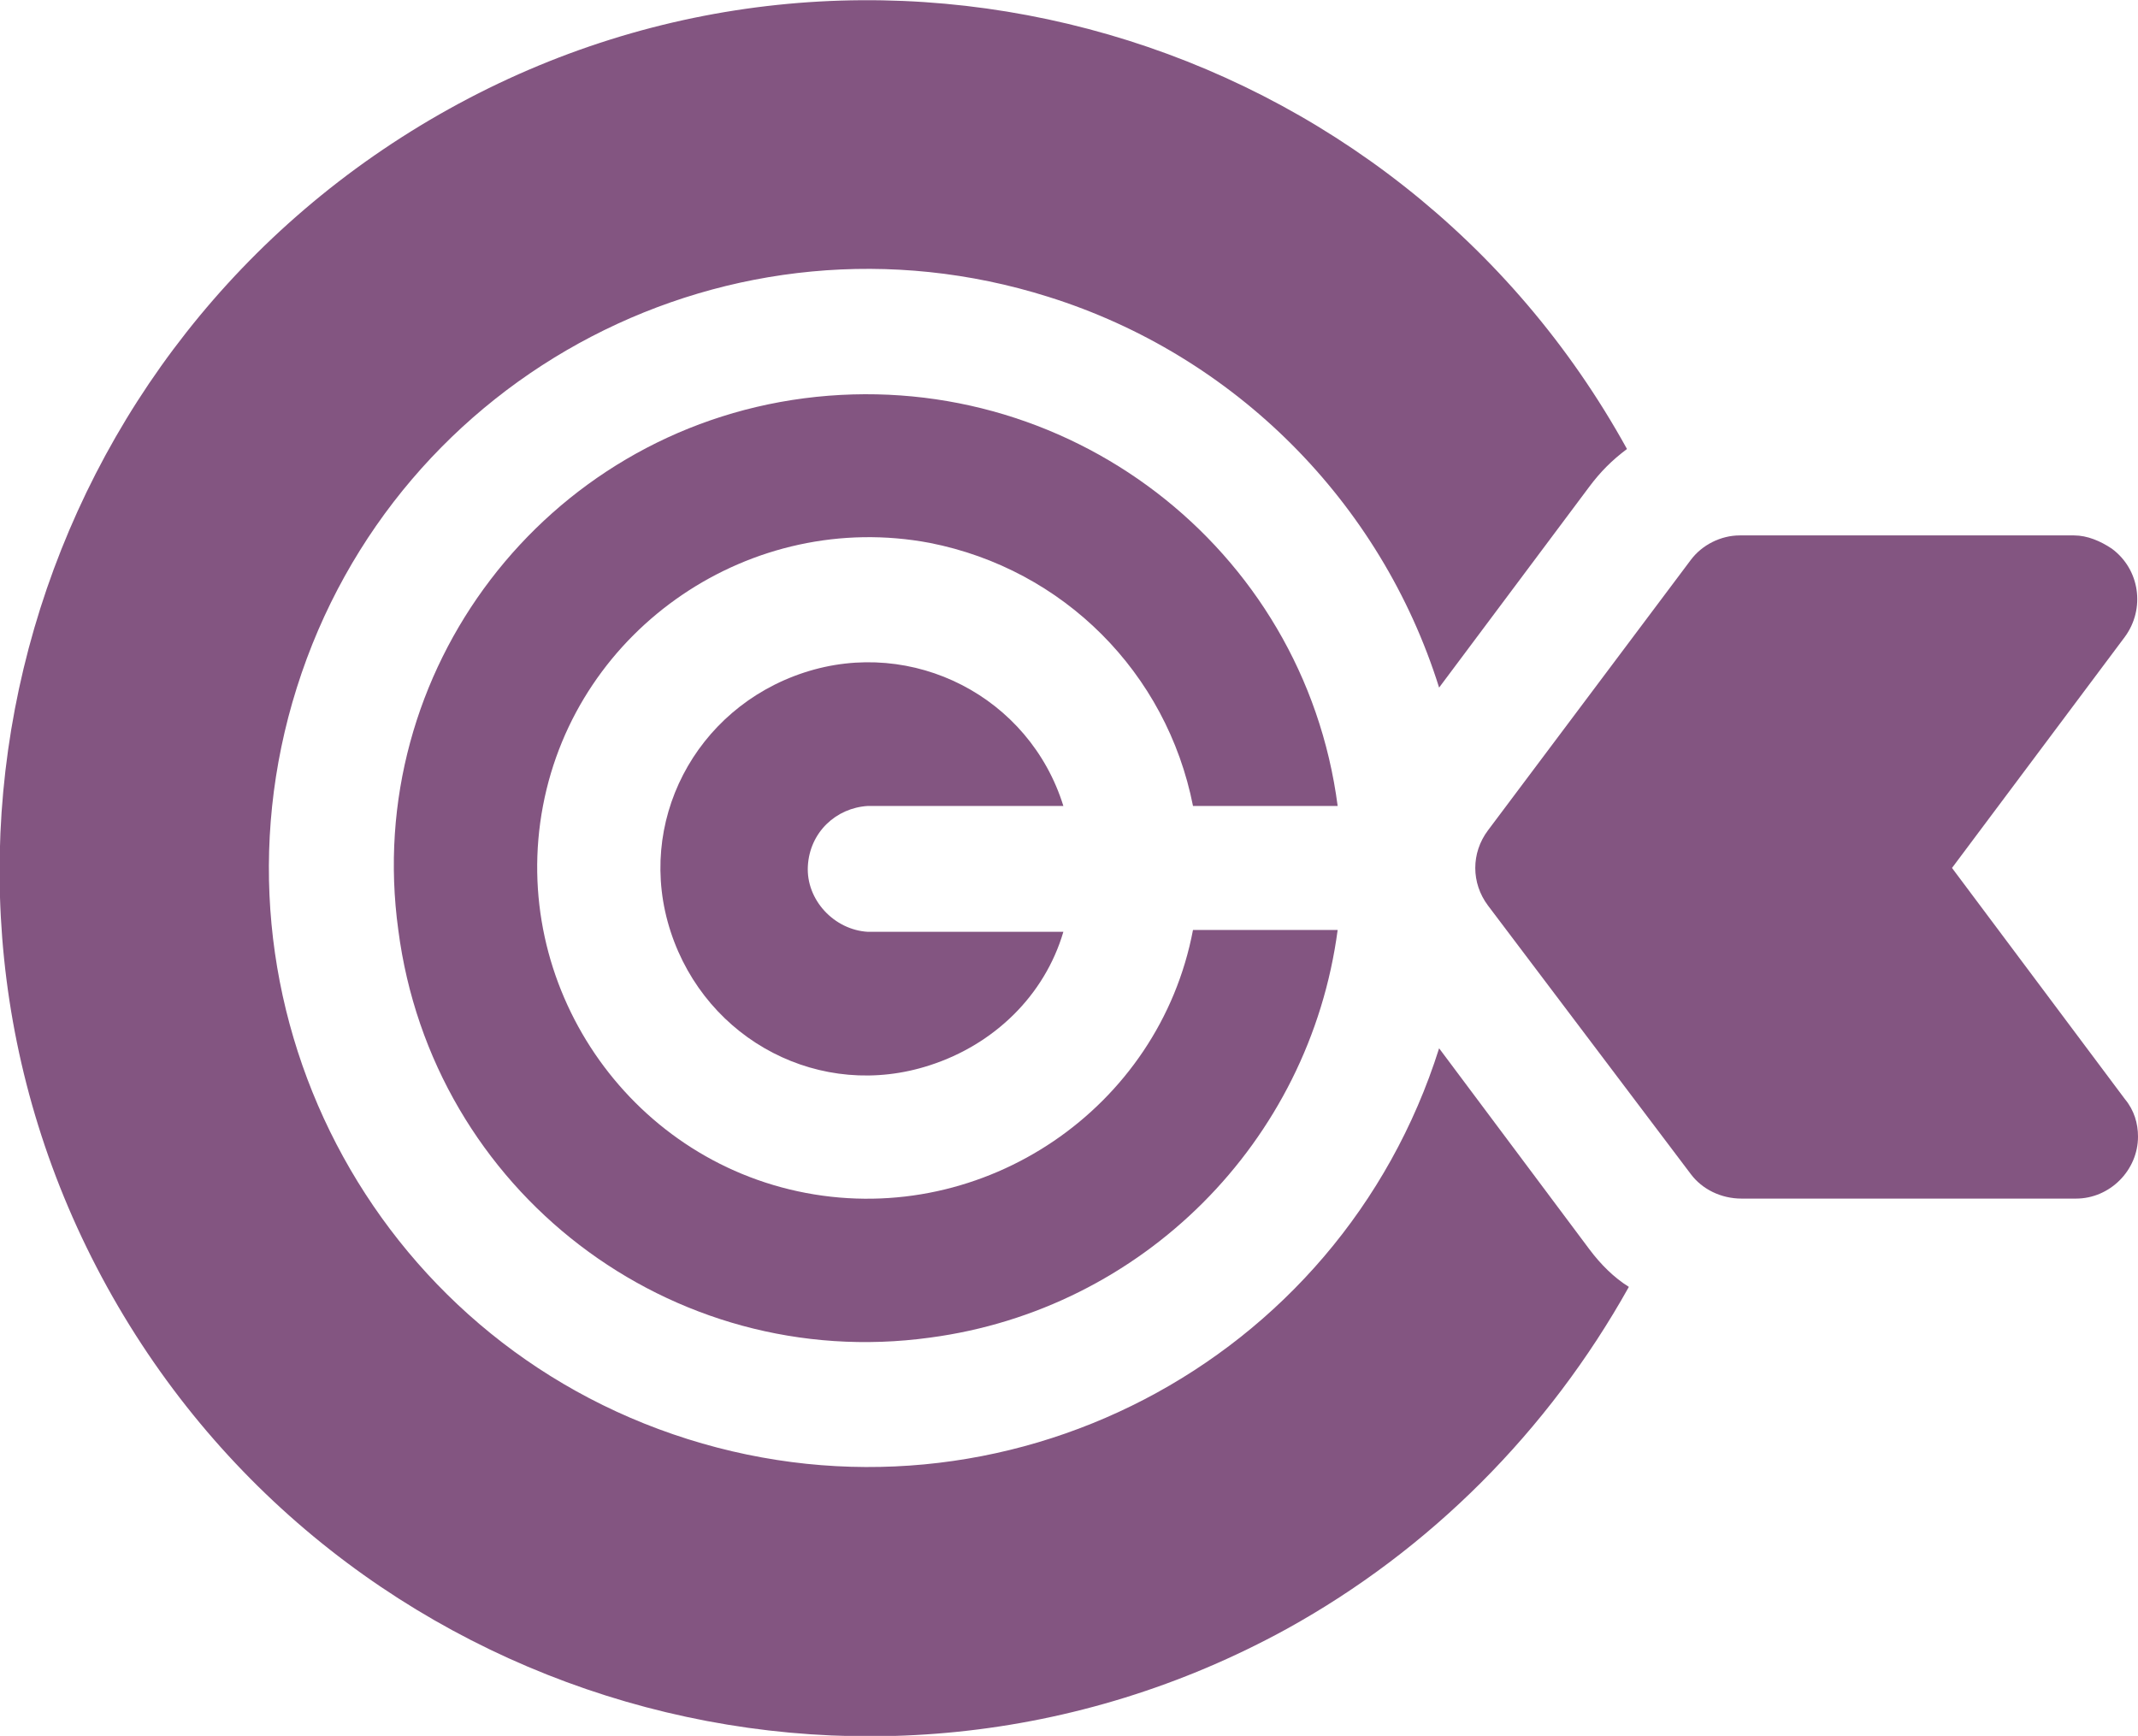 <svg xmlns="http://www.w3.org/2000/svg" xmlns:xlink="http://www.w3.org/1999/xlink" id="Layer_1" x="0px" y="0px" viewBox="0 0 113.8 92.4" style="enable-background:new 0 0 113.8 92.4;" xml:space="preserve"><style type="text/css">	.st0{fill:#835581;}</style><g id="Grupo_200">	<g id="Grupo_199">		<path id="Caminho_146" class="st0" d="M103.9,46.2l9.2-12.3c1.1-1.5,0.8-3.6-0.7-4.7c-0.6-0.4-1.3-0.7-2-0.7H92.6   c-1,0-2,0.5-2.6,1.3L79.2,44.2c-0.9,1.2-0.9,2.8,0,4L90,62.5c0.6,0.8,1.6,1.3,2.7,1.3h17.8c1.8,0,3.3-1.5,3.3-3.3   c0-0.7-0.2-1.4-0.7-2L103.9,46.2z"></path>	</g>	<path id="Caminho_147" class="st0" d="M63.5,42.9h7.7c-1.8-13.8-14.5-23.5-28.4-21.7C29,23,19.3,35.7,21.2,49.5  C23,63.4,35.7,73.1,49.5,71.2c11.3-1.5,20.2-10.4,21.7-21.7h-7.7c-1.8,9.5-11.1,15.8-20.6,14s-15.8-11.1-14-20.6s11.1-15.8,20.6-14  C56.6,30.3,62.1,35.8,63.5,42.9z"></path>	<path id="Caminho_148" class="st0" d="M84.6,66.5l-8-10.7c-5.3,16.8-23.2,26.1-40,20.8s-26.1-23.2-20.8-40s23.2-26.1,40-20.8  c9.9,3.1,17.7,10.9,20.8,20.8l8-10.7c0.6-0.8,1.2-1.4,2-2C74.3,1.6,46.2-6.6,23.9,5.8S-6.6,46.2,5.7,68.5S46.1,99,68.5,86.7  c7.6-4.2,13.9-10.5,18.2-18.2C85.9,68,85.2,67.3,84.6,66.5L84.6,66.5z"></path>	<path id="Caminho_149" class="st0" d="M46.2,42.9h10.4c-1.8-5.8-8-9-13.8-7.1s-9,8-7.1,13.8s8,9,13.8,7.1c3.4-1.1,6.1-3.7,7.1-7.1  H46.2c-1.8-0.1-3.3-1.7-3.2-3.5C43.1,44.3,44.5,43,46.2,42.9z"></path></g></svg>